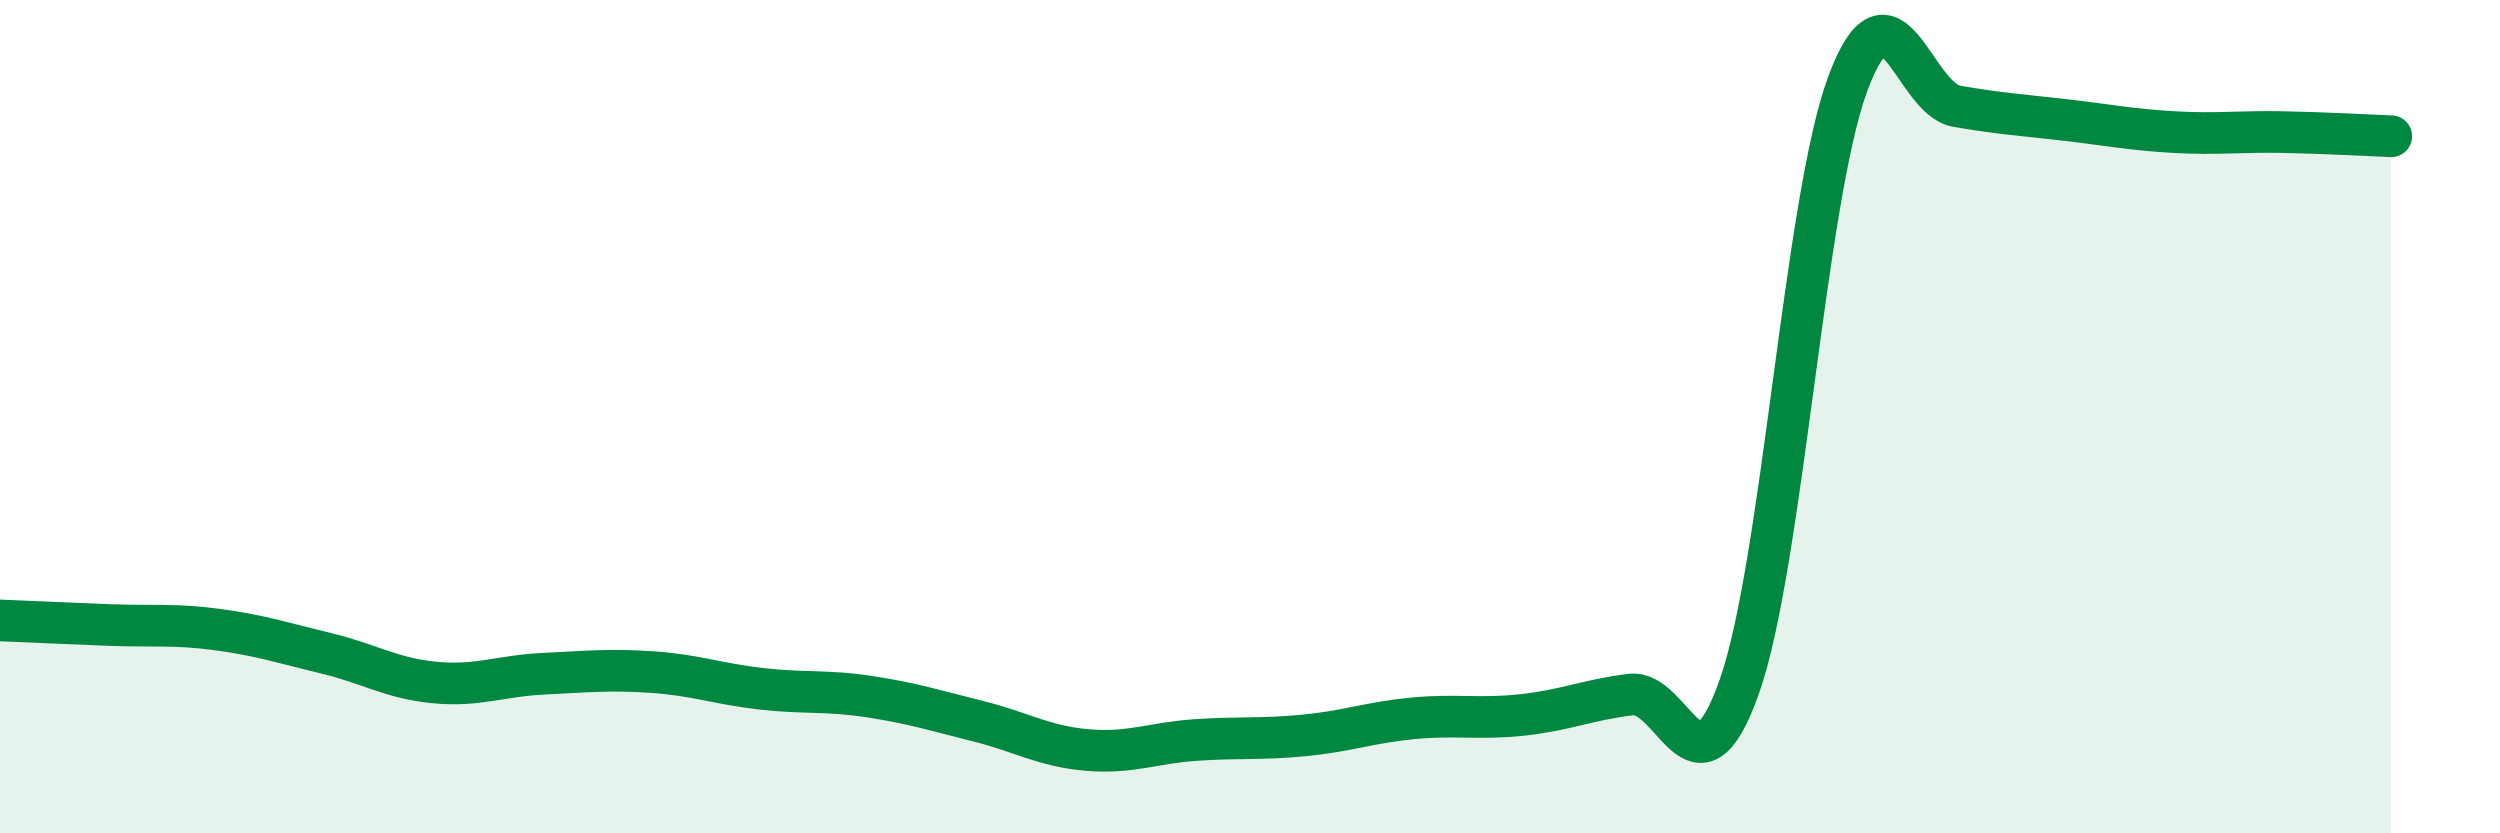 
    <svg width="60" height="20" viewBox="0 0 60 20" xmlns="http://www.w3.org/2000/svg">
      <path
        d="M 0,14.89 C 0.52,14.91 1.57,14.96 2.61,15 C 3.65,15.04 4.18,14.97 5.22,15.11 C 6.26,15.25 6.79,15.43 7.83,15.68 C 8.87,15.93 9.39,16.28 10.43,16.38 C 11.47,16.48 12,16.22 13.04,16.17 C 14.08,16.12 14.61,16.06 15.65,16.13 C 16.69,16.2 17.22,16.41 18.26,16.53 C 19.3,16.65 19.83,16.56 20.87,16.72 C 21.91,16.88 22.44,17.05 23.48,17.31 C 24.52,17.57 25.05,17.91 26.09,18 C 27.13,18.09 27.66,17.83 28.7,17.76 C 29.74,17.69 30.26,17.75 31.3,17.65 C 32.34,17.55 32.87,17.34 33.91,17.24 C 34.95,17.14 35.48,17.27 36.52,17.16 C 37.56,17.05 38.09,16.8 39.13,16.67 C 40.17,16.54 40.7,19.42 41.74,16.49 C 42.78,13.56 43.31,4.79 44.35,2 C 45.39,-0.79 45.92,2.37 46.96,2.55 C 48,2.73 48.53,2.76 49.57,2.88 C 50.61,3 51.13,3.11 52.17,3.17 C 53.21,3.23 53.74,3.15 54.78,3.17 C 55.82,3.19 56.87,3.25 57.39,3.27L57.39 20L0 20Z"
        fill="#008740"
        opacity="0.1"
        stroke-linecap="round"
        stroke-linejoin="round"
      />
      <path
        d="M 0,14.89 C 0.52,14.91 1.57,14.96 2.61,15 C 3.65,15.04 4.18,14.97 5.22,15.11 C 6.26,15.25 6.79,15.43 7.83,15.68 C 8.87,15.93 9.39,16.28 10.43,16.38 C 11.47,16.48 12,16.22 13.04,16.17 C 14.08,16.12 14.61,16.06 15.65,16.13 C 16.69,16.2 17.22,16.41 18.26,16.53 C 19.3,16.65 19.83,16.56 20.87,16.72 C 21.91,16.88 22.44,17.05 23.48,17.31 C 24.52,17.57 25.05,17.91 26.09,18 C 27.13,18.09 27.66,17.83 28.7,17.76 C 29.74,17.69 30.26,17.75 31.3,17.65 C 32.34,17.55 32.87,17.34 33.91,17.24 C 34.95,17.14 35.48,17.27 36.52,17.16 C 37.56,17.05 38.09,16.8 39.13,16.67 C 40.17,16.54 40.7,19.42 41.74,16.49 C 42.78,13.56 43.31,4.79 44.35,2 C 45.39,-0.79 45.92,2.37 46.96,2.55 C 48,2.73 48.53,2.76 49.57,2.88 C 50.61,3 51.13,3.11 52.17,3.17 C 53.21,3.23 53.74,3.15 54.78,3.17 C 55.82,3.19 56.87,3.25 57.39,3.27"
        stroke="#008740"
        stroke-width="1"
        fill="none"
        stroke-linecap="round"
        stroke-linejoin="round"
      />
    </svg>
  